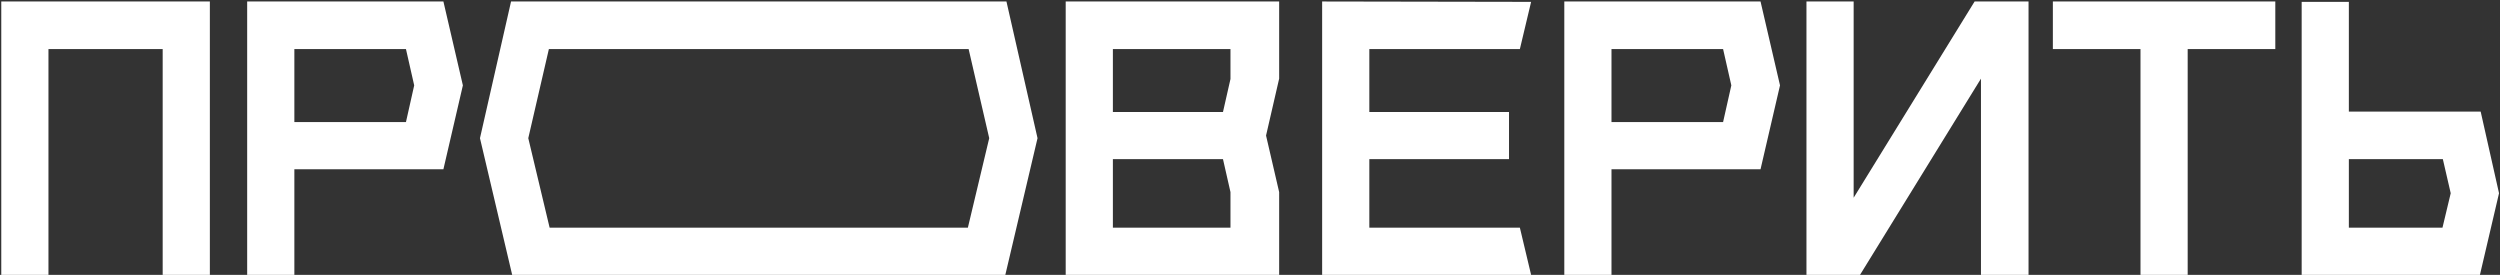 <?xml version="1.0" encoding="UTF-8"?> <svg xmlns="http://www.w3.org/2000/svg" width="573" height="63" viewBox="0 0 573 63" fill="none"><rect x="0" y="0" width="573" height="63" fill="#333333" stroke="none"/> <path d="M0.292 0.342H48.1V63H37.286V11.243H11.107V63H0.292V0.342Z" fill="white"></path> <path d="M101.629 0.342L106.092 19.568L101.629 38.795H67.467V63H56.652V0.342H101.629ZM67.467 27.98H93.045L94.934 19.568L93.045 11.243H67.467V27.98Z" fill="white"></path> <path d="M230.677 0.342L237.801 31.671L230.419 63H117.391L110.009 31.671L117.134 0.342H230.677ZM125.974 52.185H221.836L226.729 31.671L222.008 11.243H125.803L121.082 31.671L125.974 52.185Z" fill="white"></path> <path d="M293.183 18.023L290.178 31.07L293.183 44.031V63H244.258V0.342H293.183V18.023ZM282.024 18.109V11.243H255.073V25.663H280.308L282.024 18.109ZM255.073 52.185H282.024V44.031L280.308 36.477H255.073V52.185Z" fill="white"></path> <path d="M348.355 52.185L350.93 63H303.035V0.342L350.93 0.428L348.355 11.243H313.85V25.663H345.866V36.477H313.85V52.185H348.355Z" fill="white"></path> <path d="M403.515 0.342L407.978 19.568L403.515 38.795H369.353V63H358.538V0.342H403.515ZM369.353 27.98H394.931L396.82 19.568L394.931 11.243H369.353V27.98Z" fill="white"></path> <path d="M424.856 0.342V45.318L452.58 0.342H464.94V63H454.039V18.023L426.315 63H414.041V0.342H424.856Z" fill="white"></path> <path d="M521.501 0.342V11.243H501.416V63H490.601V11.243H470.516V0.342H521.501Z" fill="white"></path> <path d="M568.57 25.577L572.776 44.288L568.399 63H527.542V0.428H538.357V25.577H568.57ZM538.357 52.185H559.815L561.704 44.288L559.901 36.477H538.357V52.185Z" fill="white"></path> </svg> 